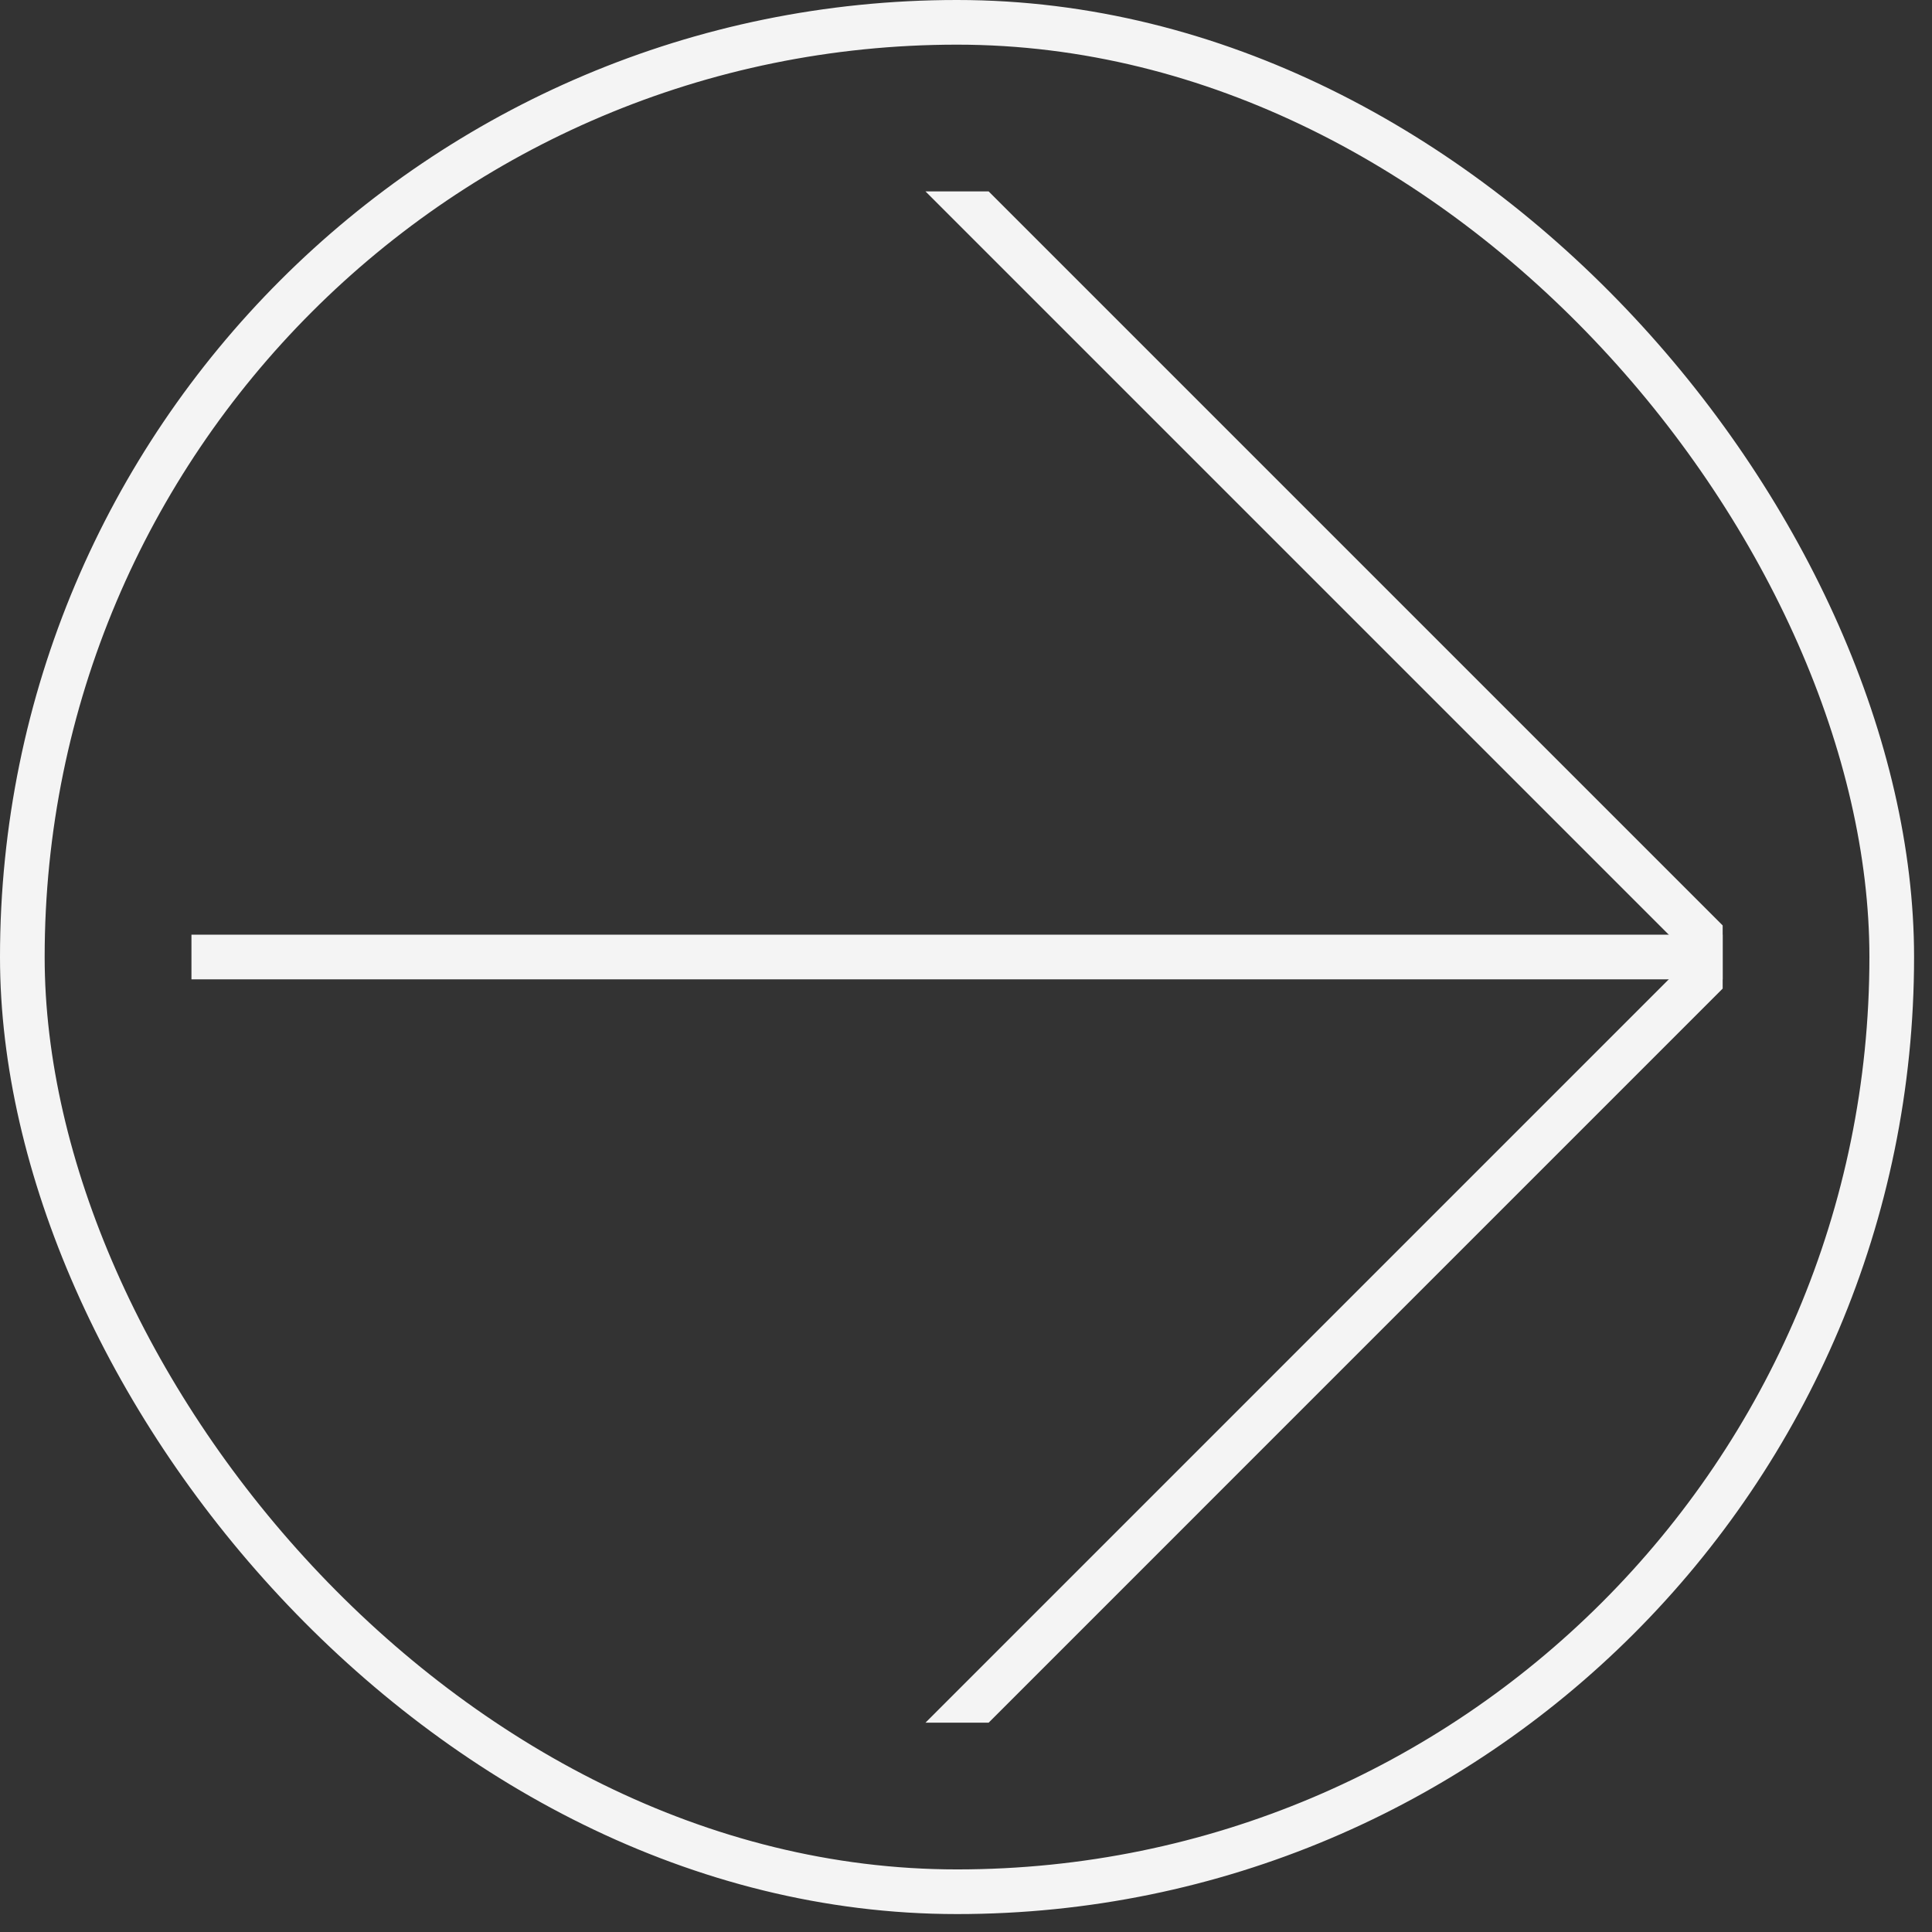 <?xml version="1.0" encoding="UTF-8"?> <svg xmlns="http://www.w3.org/2000/svg" width="43" height="43" viewBox="0 0 43 43" fill="none"><rect x="0" y="0" width="43" height="43" fill="#333333" stroke="none"/><rect x="0.497" y="0.497" width="41.607" height="41.607" rx="20.803" stroke="#F4F4F4" stroke-width="0.994"></rect><path d="M4.261 21.3H38.341" stroke="#F4F4F4" stroke-width="0.994"></path><g clip-path="url(#clip0_214_3414)"><path d="M20.591 3.55L38.341 21.3L20.591 39.051" stroke="#F4F4F4" stroke-width="0.994"></path></g><defs><clipPath id="clip0_214_3414"><rect width="34.081" height="34.081" fill="white" transform="translate(4.26 4.26)"></rect></clipPath></defs></svg> 